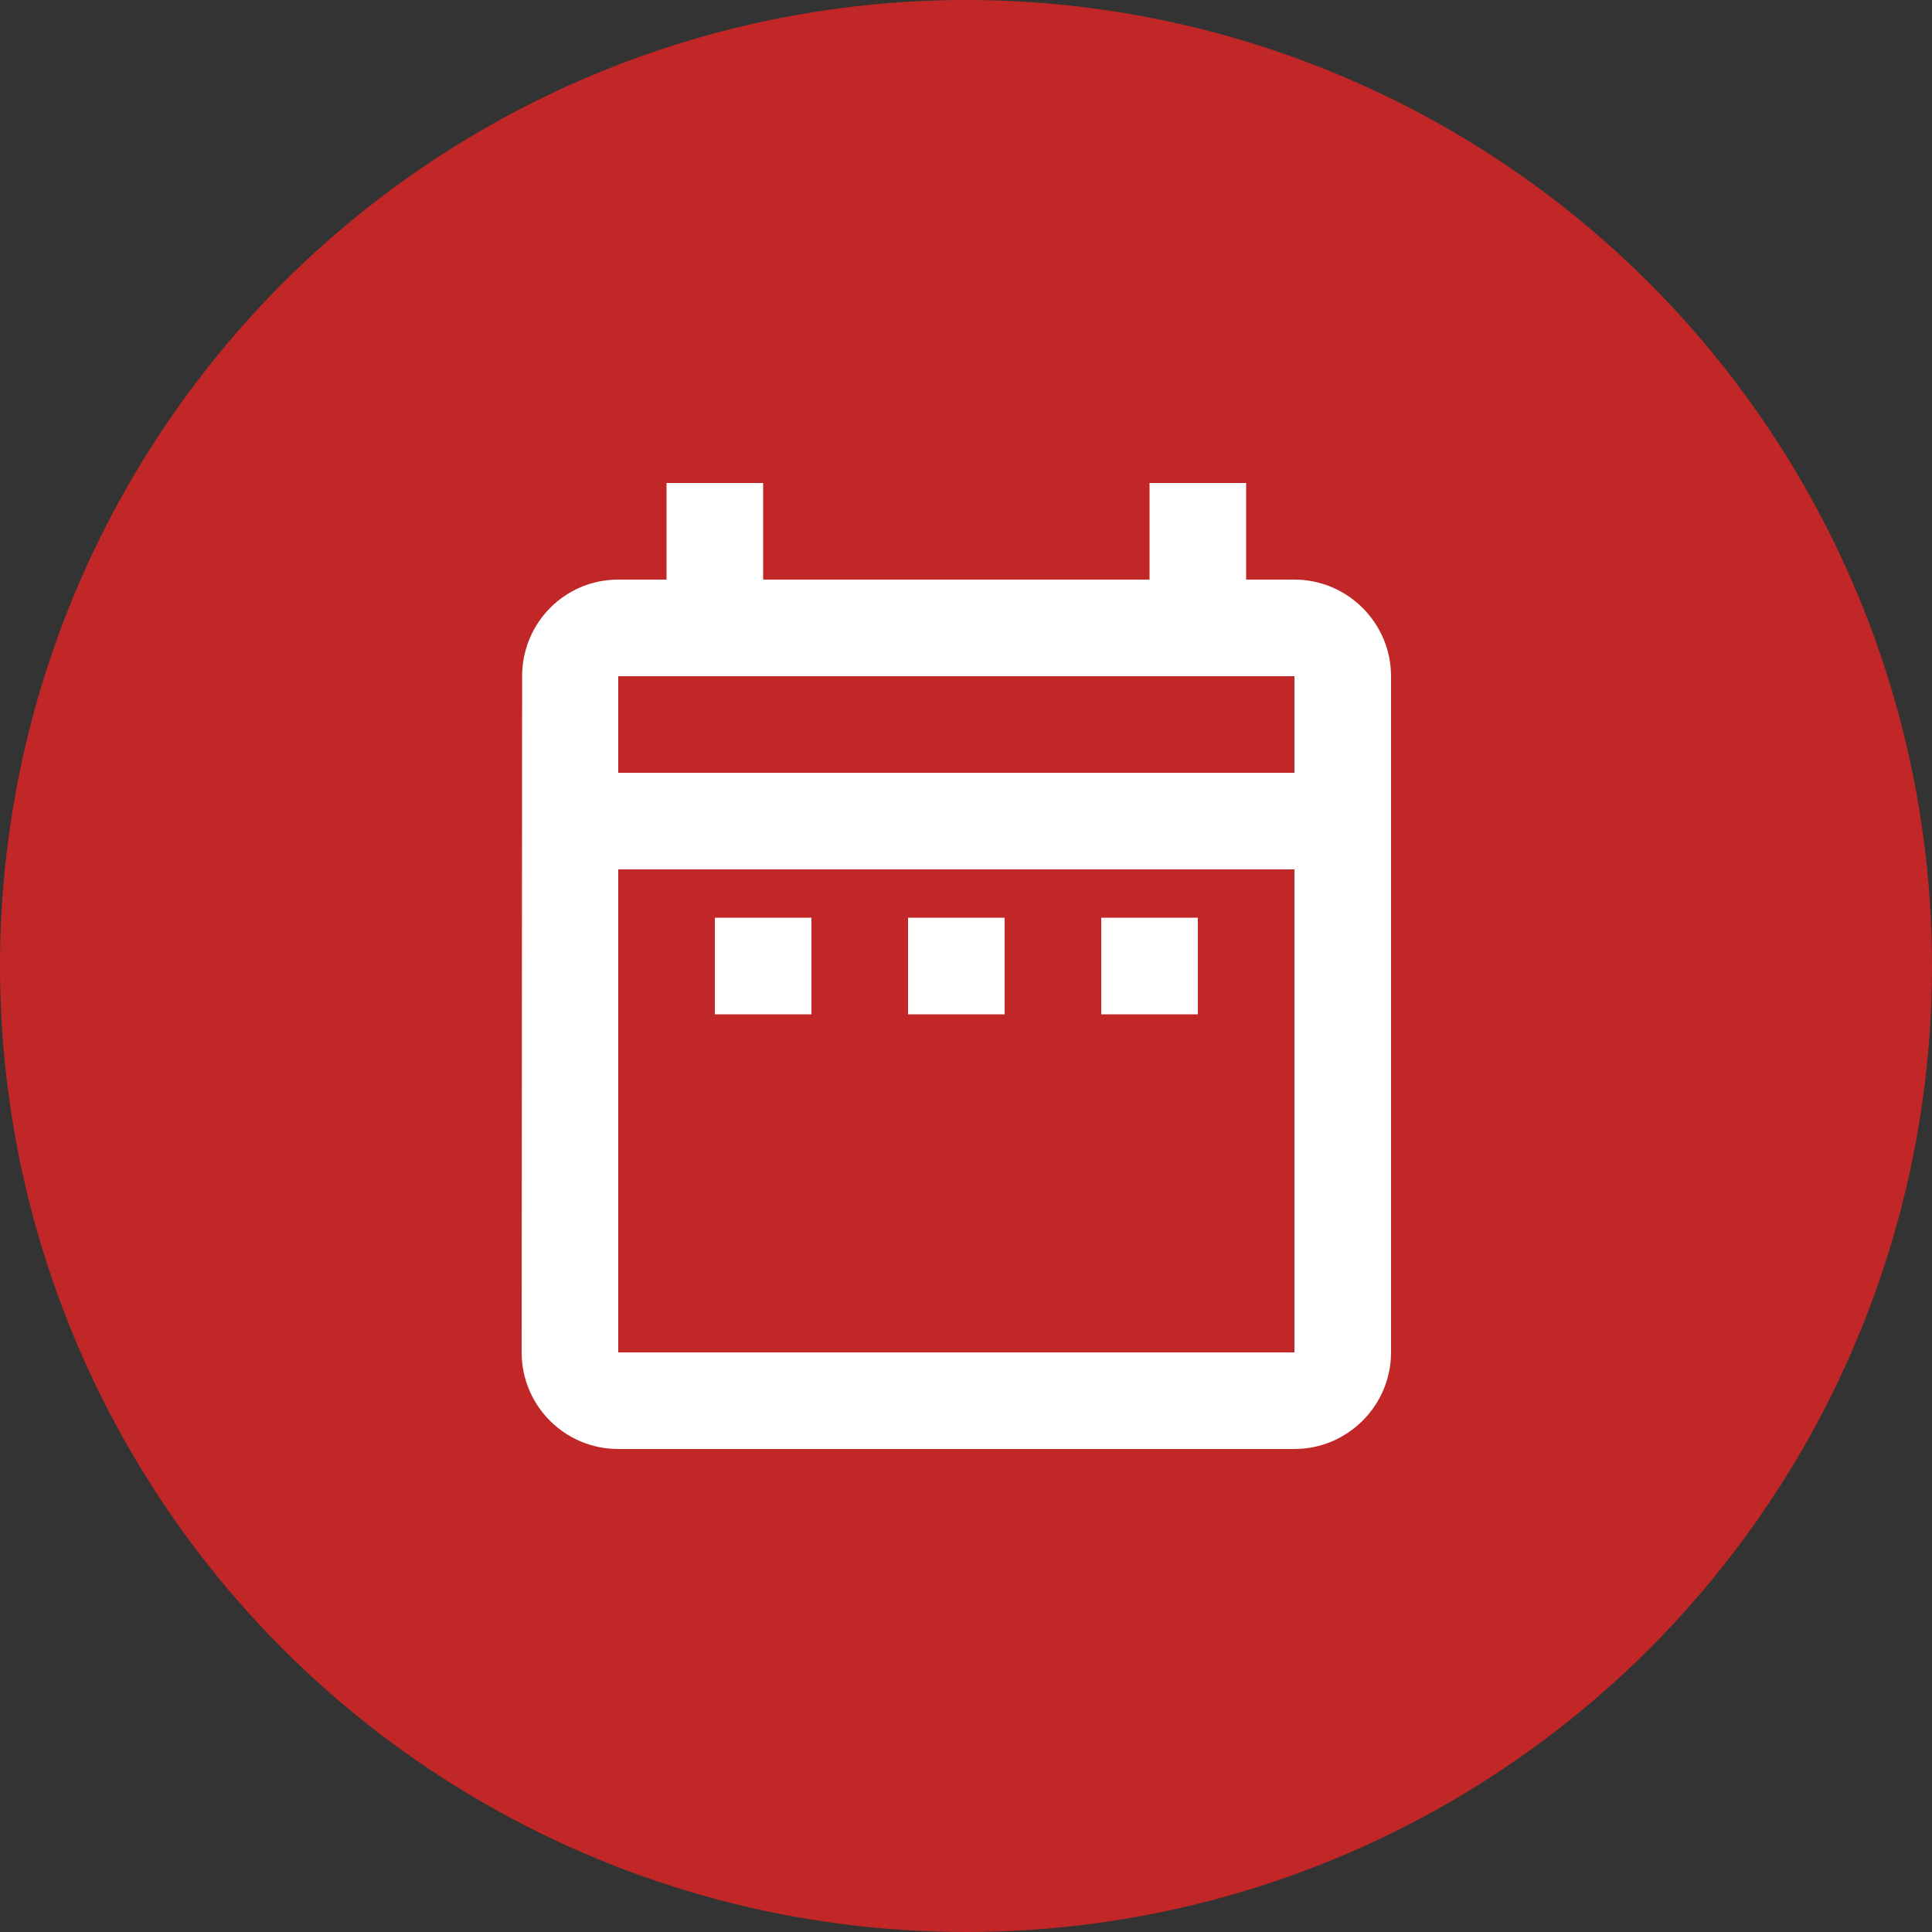 <?xml version="1.0" encoding="UTF-8"?> <svg xmlns="http://www.w3.org/2000/svg" width="80" height="80" viewBox="0 0 80 80" fill="none"><rect x="0" y="0" width="80" height="80" fill="#333333" stroke="none"/><circle cx="40" cy="40" r="40" fill="#C12727"></circle><path d="M29.6 38H33.6V42H29.6V38ZM57.6 28V56C57.6 58.2 55.8 60 53.6 60H25.6C23.38 60 21.6 58.2 21.6 56L21.62 28C21.62 25.8 23.38 24 25.6 24H27.6V20H31.6V24H47.6V20H51.6V24H53.6C55.8 24 57.6 25.8 57.6 28ZM25.6 32H53.6V28H25.6V32ZM53.6 56V36H25.6V56H53.6ZM45.6 42H49.6V38H45.6V42ZM37.6 42H41.6V38H37.6V42Z" fill="white"></path></svg> 